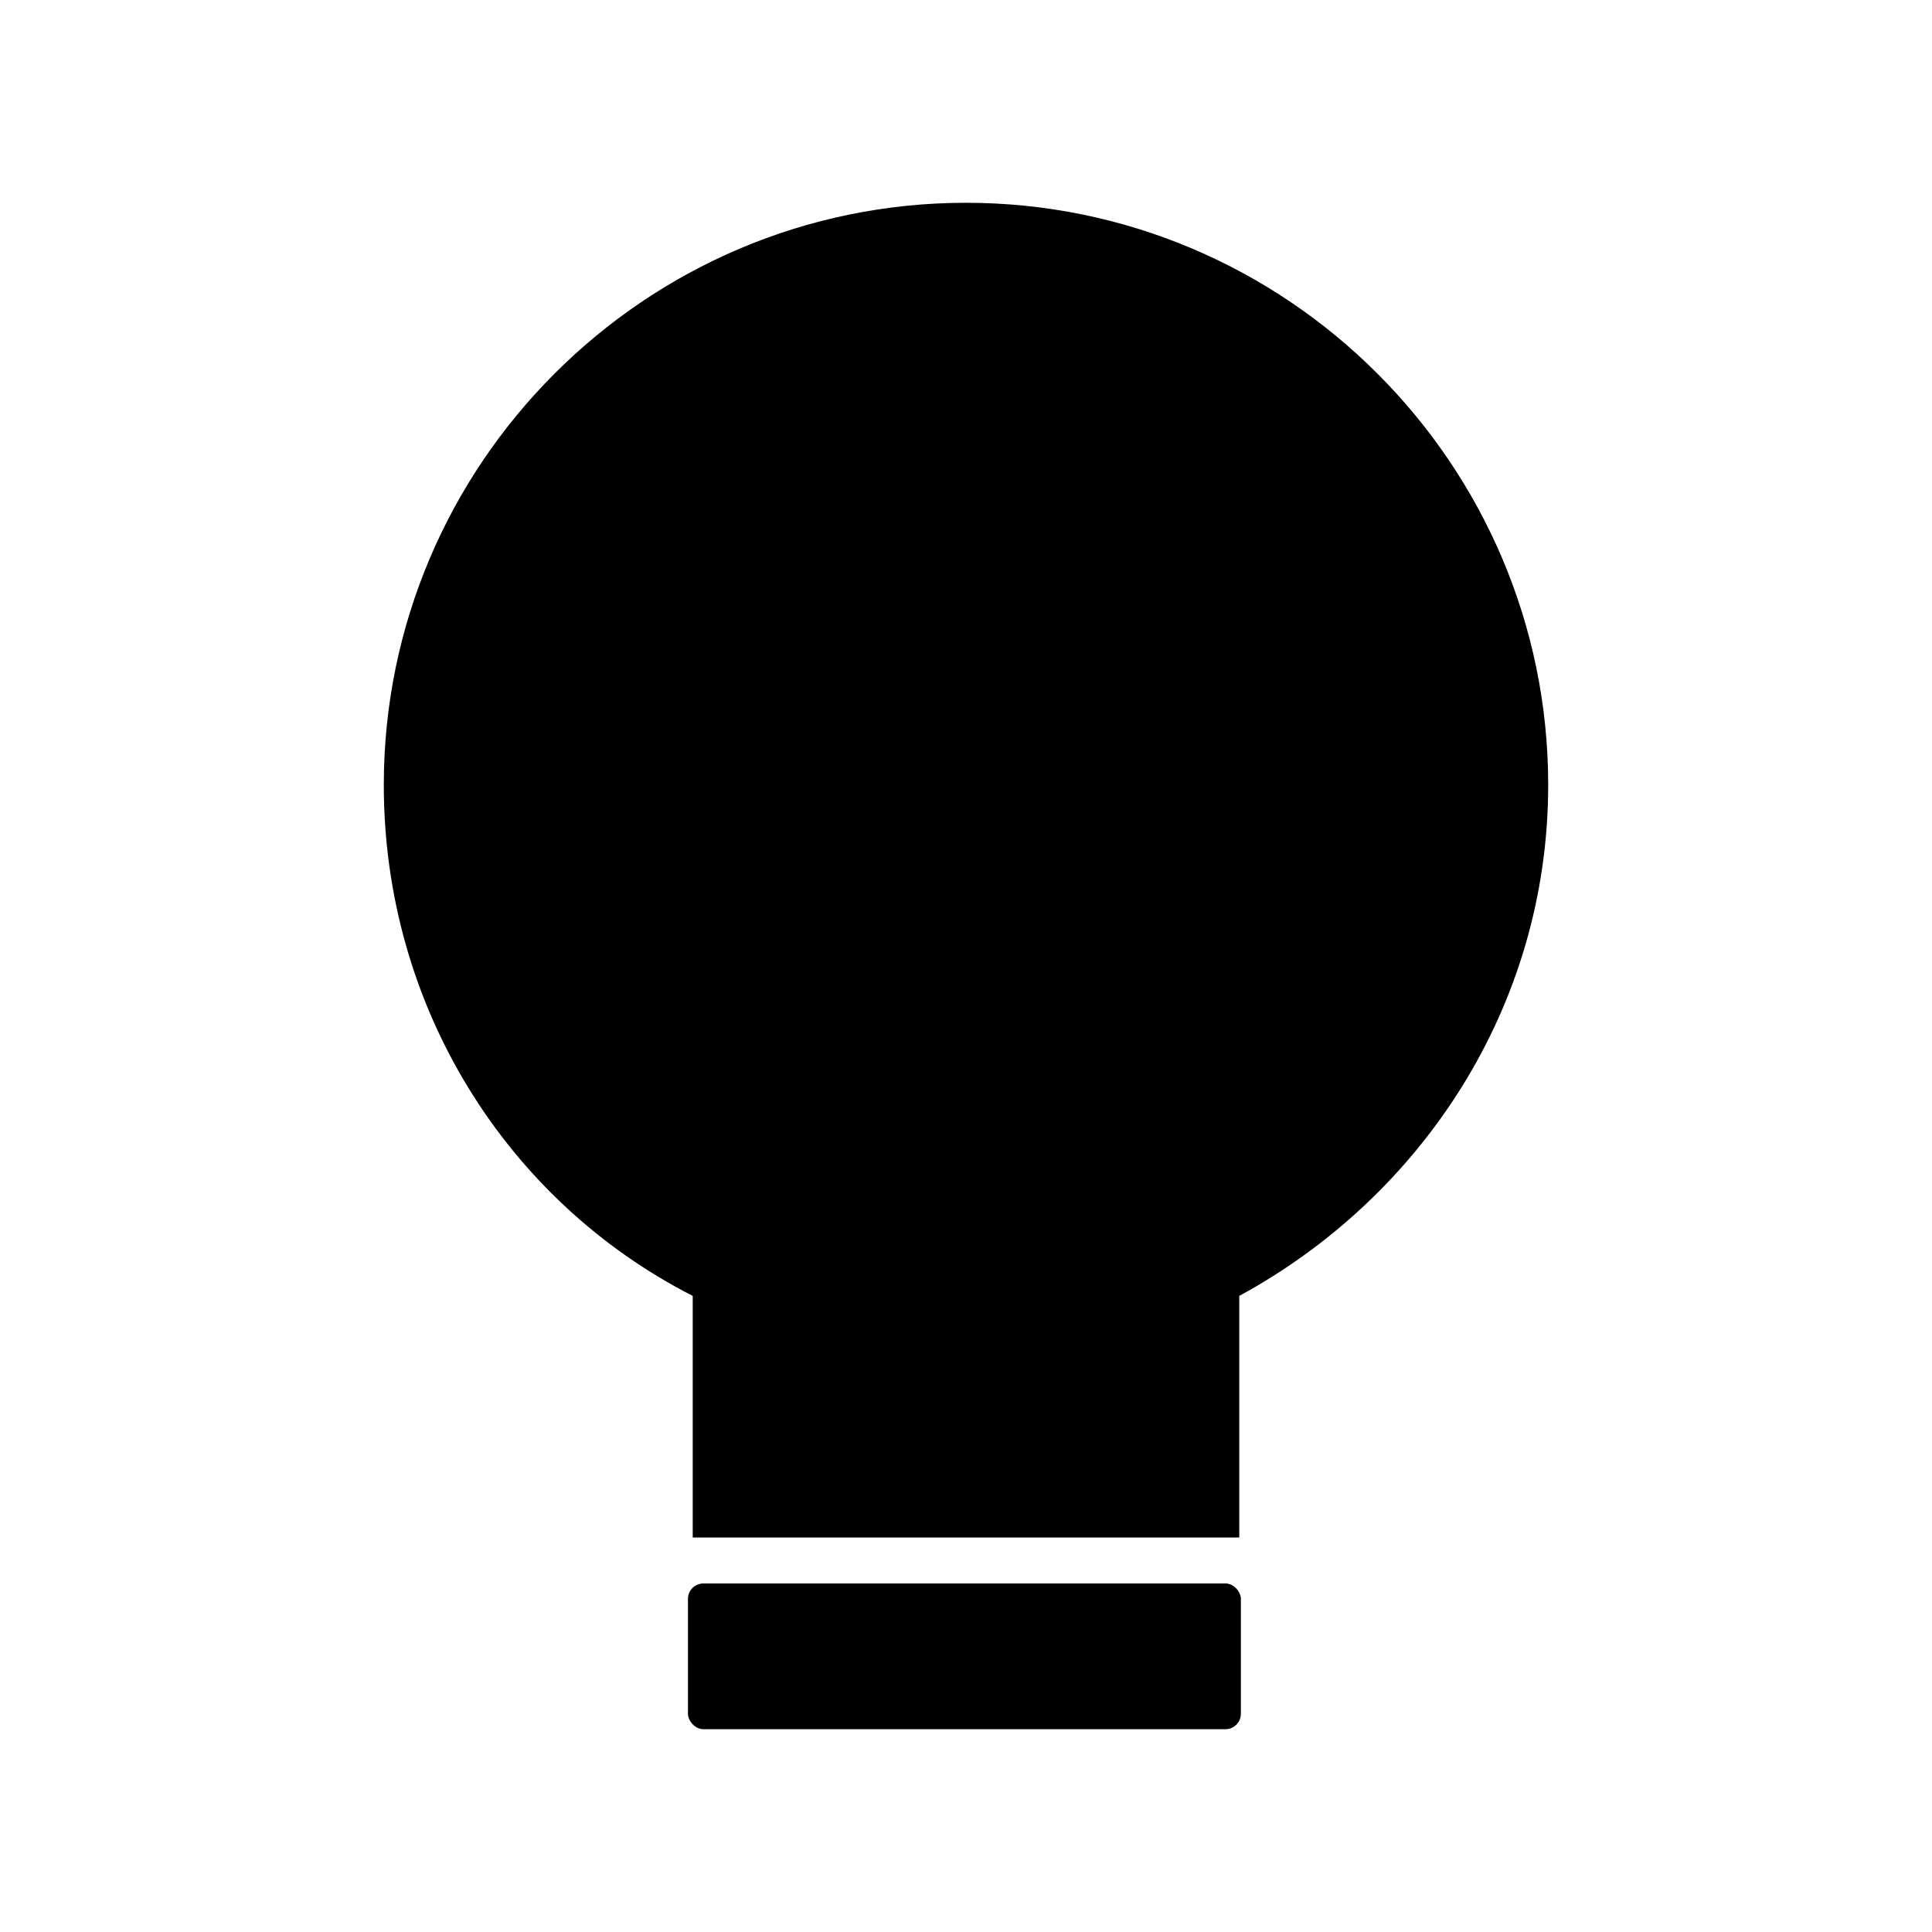 <?xml version="1.0" encoding="UTF-8"?>
<!-- Uploaded to: SVG Repo, www.svgrepo.com, Generator: SVG Repo Mixer Tools -->
<svg fill="#000000" width="800px" height="800px" version="1.1" viewBox="144 144 512 512" xmlns="http://www.w3.org/2000/svg">
 <g>
  <path d="m554.29 352.03c0-85.02-69.273-154.29-154.29-154.29-85.02 0-154.29 69.273-154.29 154.29 0 58.777 32.539 110.21 81.867 135.4v64.027h144.84v-64.027c48.281-26.238 81.867-76.621 81.867-135.4z"/>
  <path d="m330.41 563.63h138.34c2.262 0 4.094 2.262 4.094 4.094v30.438c0 2.262-1.832 4.094-4.094 4.094h-138.34c-2.262 0-4.094-2.262-4.094-4.094v-30.438c0-2.262 1.832-4.094 4.094-4.094z"/>
 </g>
</svg>